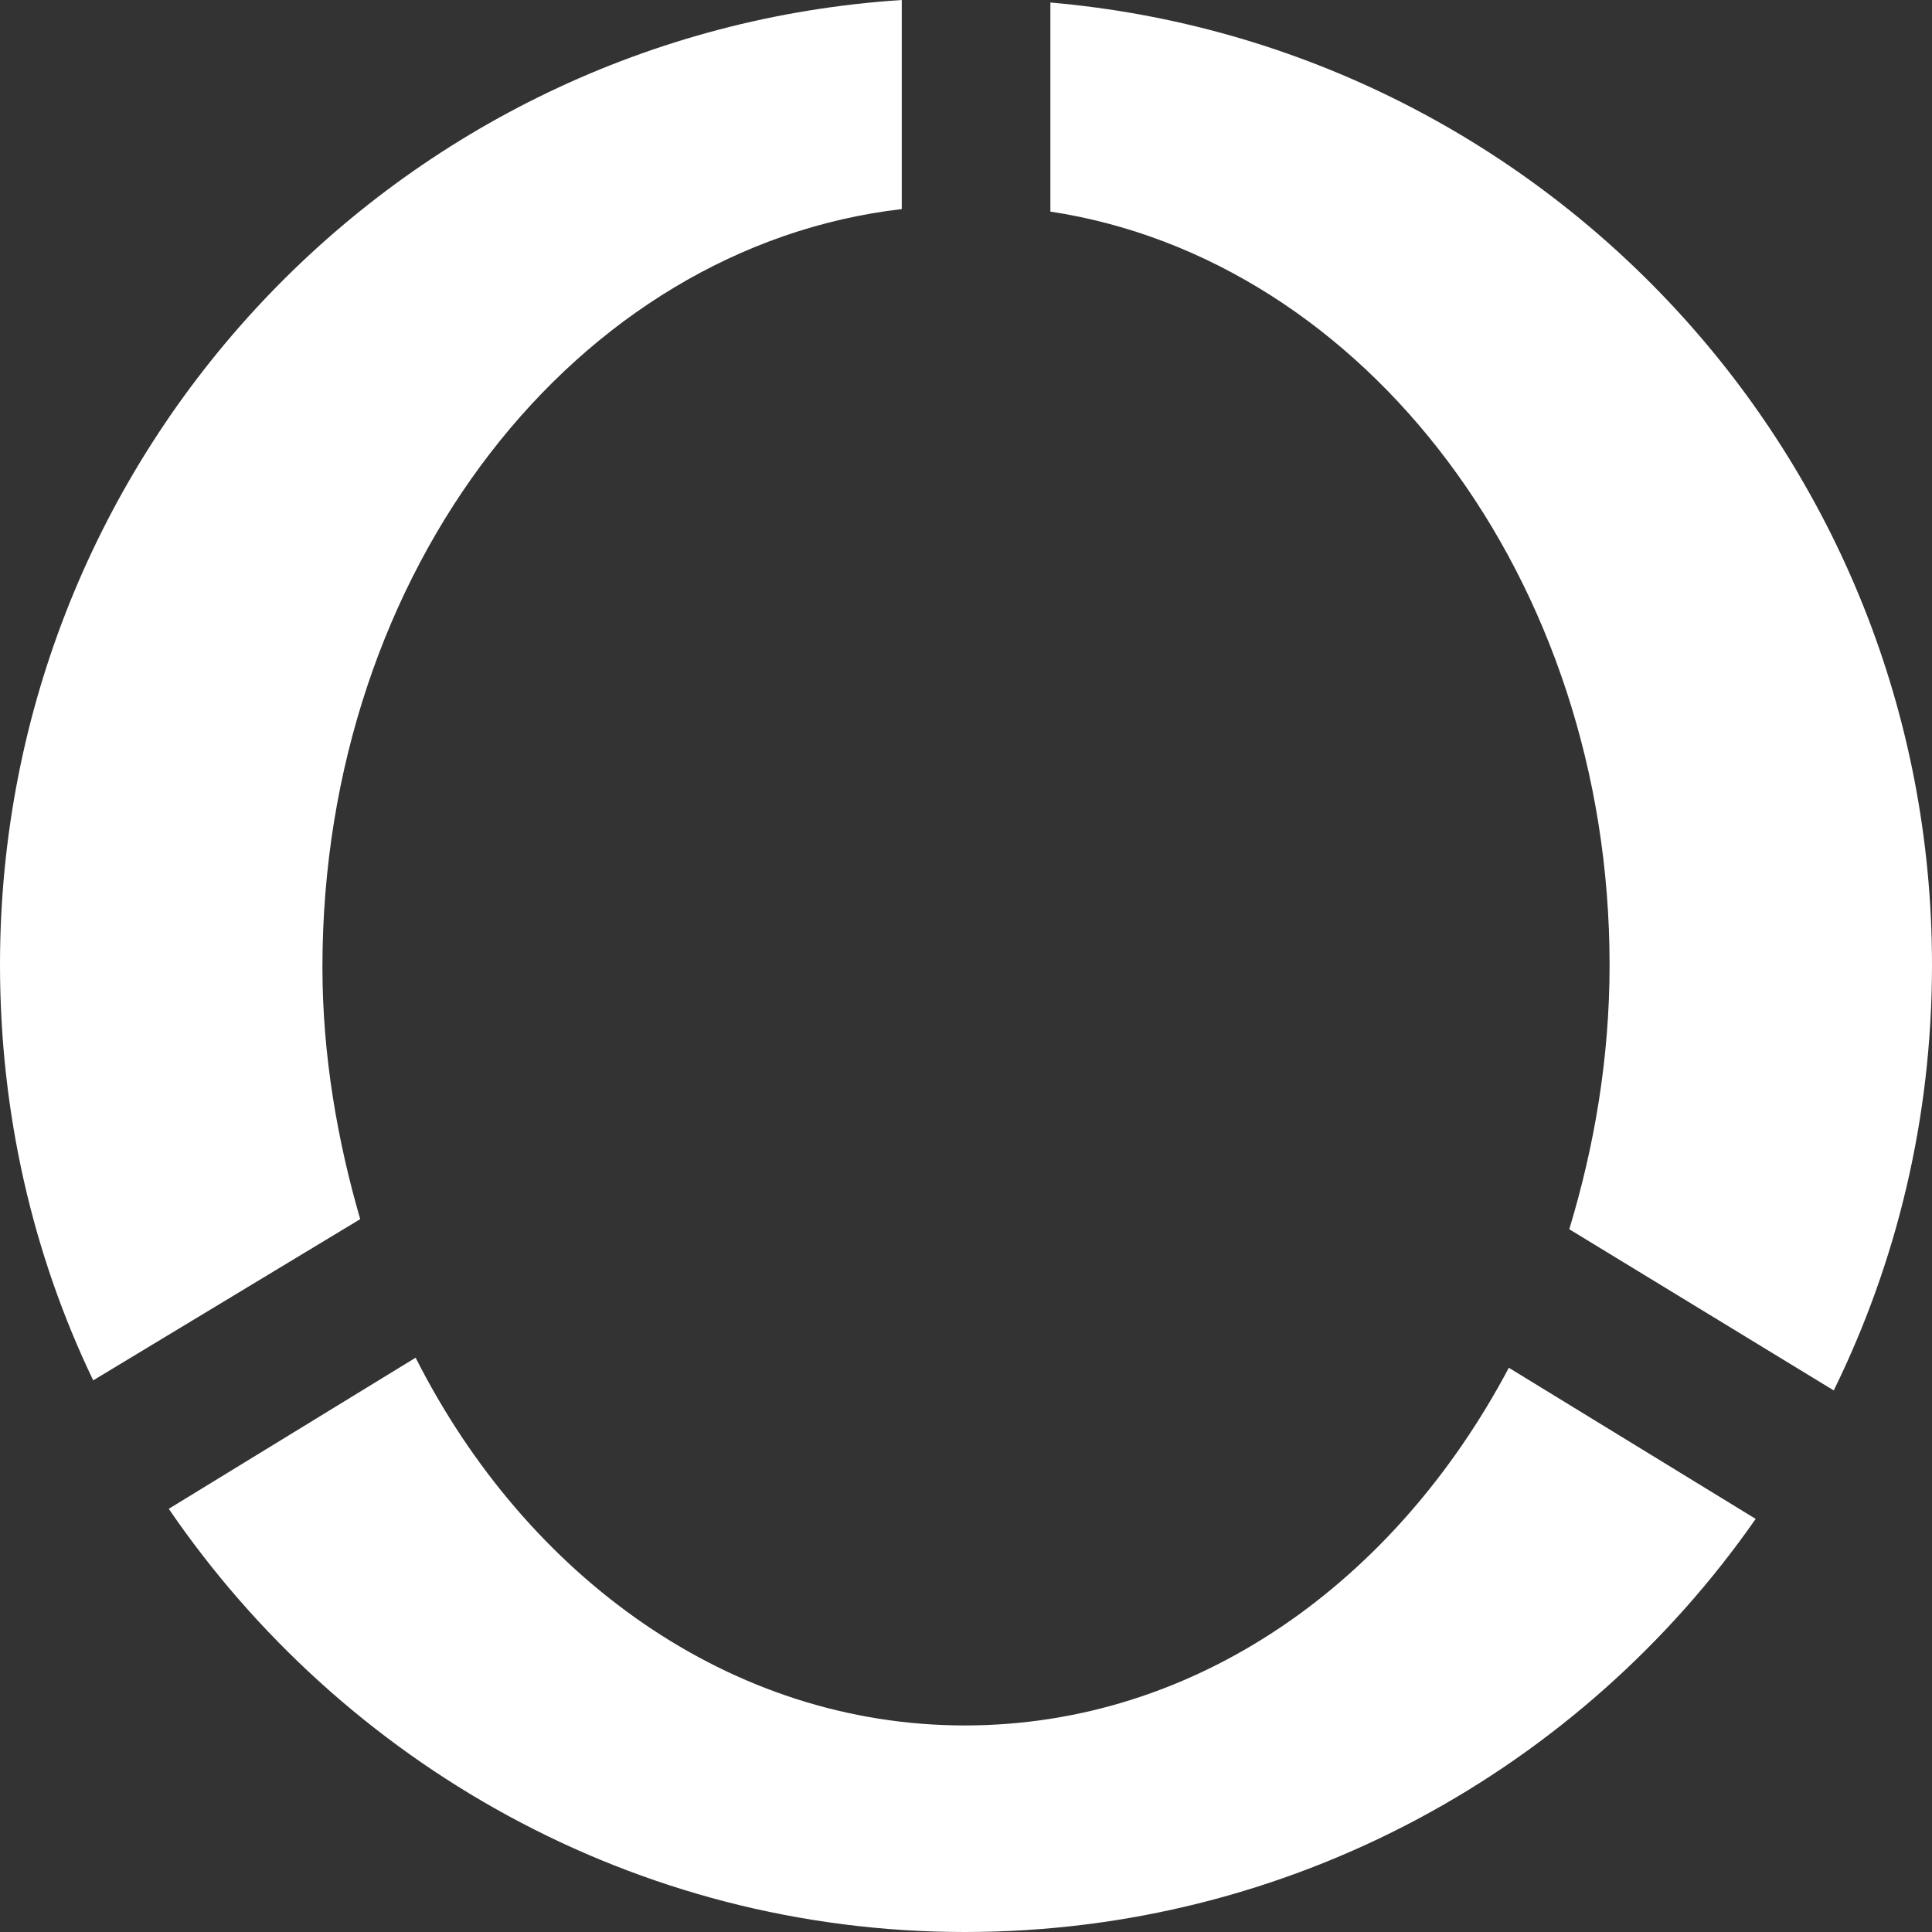 <?xml version="1.0" encoding="utf-8"?>
<!-- Generator: Adobe Illustrator 24.0.2, SVG Export Plug-In . SVG Version: 6.00 Build 0)  -->
<svg version="1.1" id="Layer_1" xmlns="http://www.w3.org/2000/svg" xmlns:xlink="http://www.w3.org/1999/xlink" x="0px" y="0px"
	 viewBox="0 0 76.7 76.7" style="enable-background:new 0 0 76.7 76.7;" xml:space="preserve">
<rect x="0" y="0" width="76.7" height="76.7" fill="#333333" stroke="none"/>
<style type="text/css">
	.st0{fill:#FFFFFF;}
	.st1{fill:#FFFFFF;}
	.st2{fill:#FFFFFF;}
</style>
<g>
	<g>
		<g>
			<path class="st0" d="M35.8,8.3V0C15.8,1.3,0,17.9,0,38.3c0,5.9,1.3,11.5,3.7,16.5l10.6-6.4c-0.9-3.1-1.5-6.5-1.5-10
				C12.8,22.6,22.9,9.8,35.8,8.3z"/>
			<path class="st1" d="M76.7,38.3c0-20.1-15.4-36.5-35-38.2v8.3C54.2,10.3,63.9,23,63.9,38.3c0,3.7-0.6,7.2-1.6,10.5l10.5,6.4
				C75.3,50.1,76.7,44.4,76.7,38.3z"/>
			<path class="st2" d="M38.3,68.5c-9.3,0-17.4-5.9-21.8-14.6l-9.8,6C13.6,70,25.2,76.7,38.3,76.7c13,0,24.5-6.5,31.4-16.4l-9.8-6
				C55.4,62.8,47.5,68.5,38.3,68.5z"/>
		</g>
	</g>
</g>
</svg>
